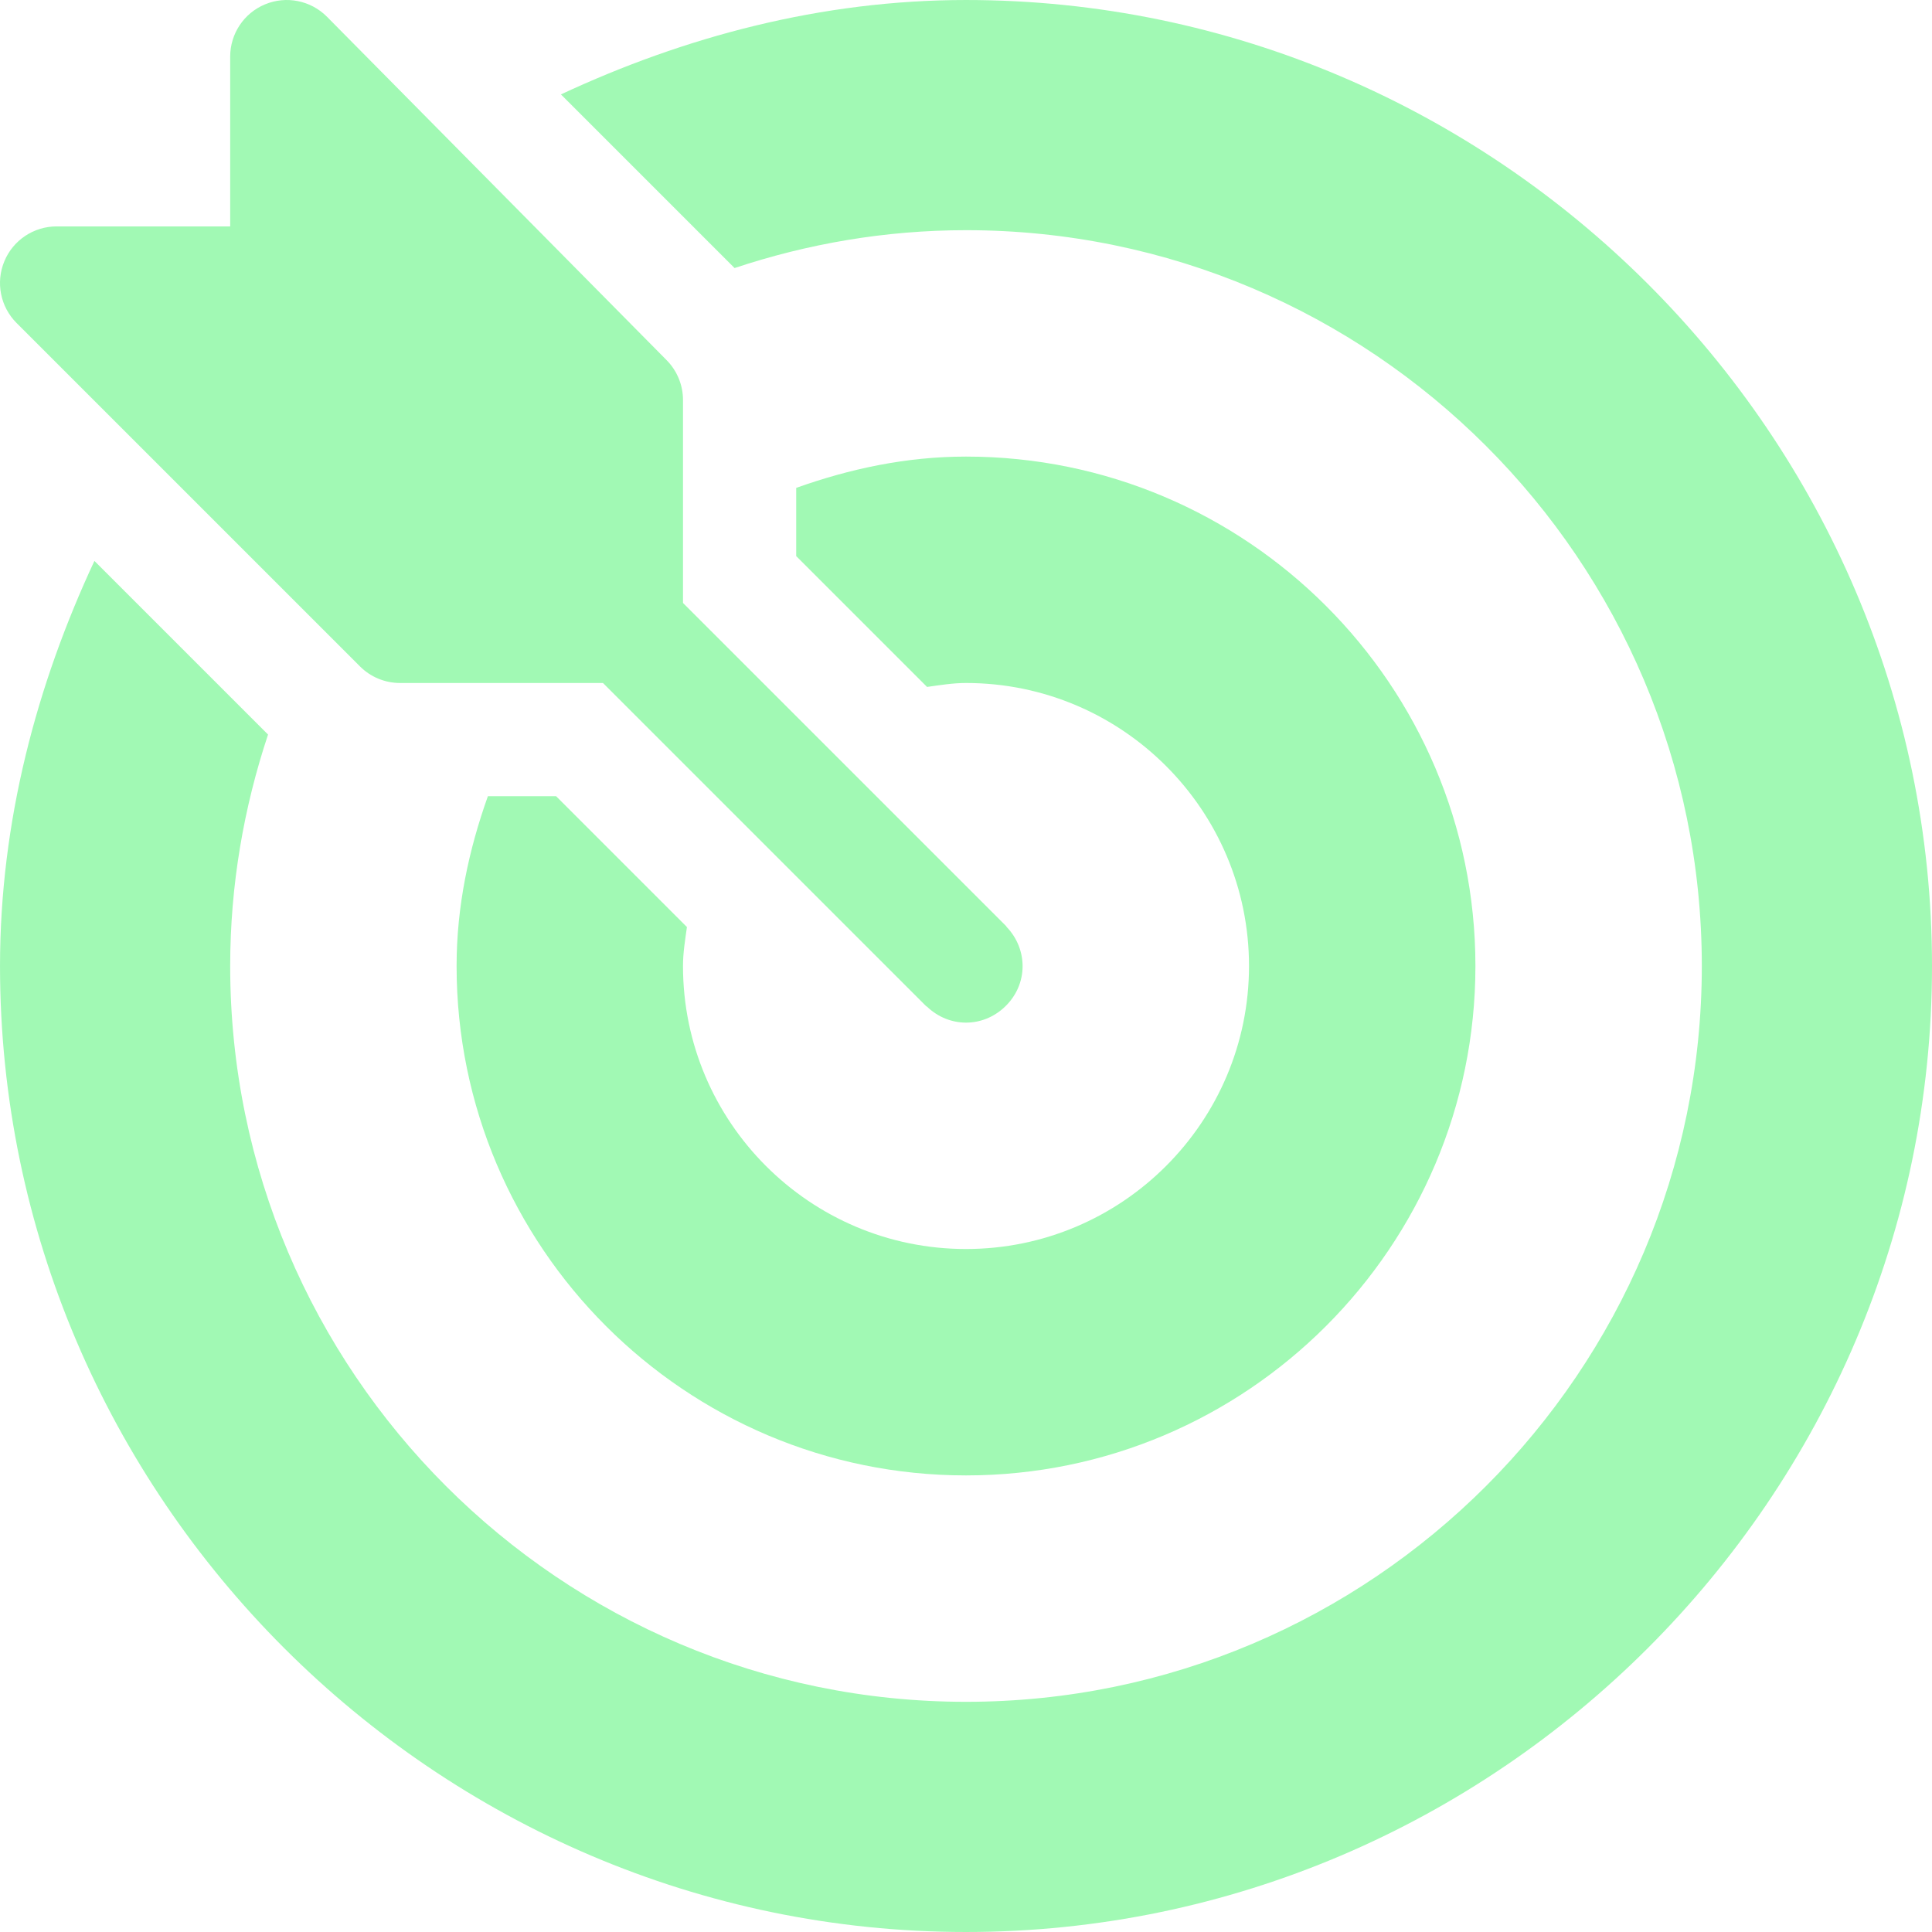 <svg xmlns="http://www.w3.org/2000/svg" width="512" height="512" viewBox="0 0 512 512" fill="none"><g clip-path="url(#clip0_3_10)"><path d="M266.8 245.685C266.716 245.597 266.692 245.48 266.606 245.394L181.002 159.789V106C181.002 102.015 179.42 98.207 176.608 95.394L86.608 4.395C82.331 0.119 75.871 -1.185 70.26 1.144C64.65 3.458 61.002 8.937 61.002 15.001V60.001H15.002C8.939 60 3.46 63.647 1.146 69.258C-1.183 74.868 0.106 81.314 4.398 85.606L95.398 176.605C98.211 179.418 102.019 181 106.003 181H159.792L245.396 266.604C245.482 266.69 245.599 266.714 245.687 266.798C251.527 272.372 260.398 272.446 266.316 266.798C272.548 260.85 272.408 251.56 266.8 245.685Z" fill="#A1F9B4"></path><path d="M256.001 0.002C217.62 0.002 181.331 9.767 148.653 25.02L194.667 71.034C213.979 64.612 234.562 61.002 256.002 61.002C363.521 61.001 451 148.481 451 256C451 363.519 363.521 450.999 256.001 450.999C148.481 450.999 61.002 363.52 61.002 256C61.002 234.56 64.613 213.977 71.034 194.665L25.02 148.651C9.769 181.33 0.003 217.619 0.003 256C0.003 396.609 115.392 511.999 256.001 511.999C396.61 511.999 512 396.609 512 256C512 115.391 396.612 0.002 256.001 0.002Z" fill="#A1F9B4"></path><path d="M256.001 121.001C240.146 121.001 225.146 124.251 211.001 129.294V147.368L245.678 182.045C249.084 181.569 252.466 181.001 256.001 181.001C297.354 181.001 331.001 214.648 331.001 256.001C331.001 297.354 297.354 331.001 256.001 331.001C214.648 331.001 181.001 297.354 181.001 256.001C181.001 252.465 181.569 249.083 182.045 245.678L147.369 211H129.295C124.252 225.145 121.002 240.145 121.002 256C121.002 330.443 181.559 390.999 256.001 390.999C330.443 390.999 391.001 330.443 391.001 256C391.001 181.557 330.444 121.001 256.001 121.001Z" fill="#A1F9B4"></path></g><defs><clipPath id="clip0_3_10"><rect width="512" height="512" fill="white"></rect></clipPath></defs></svg>